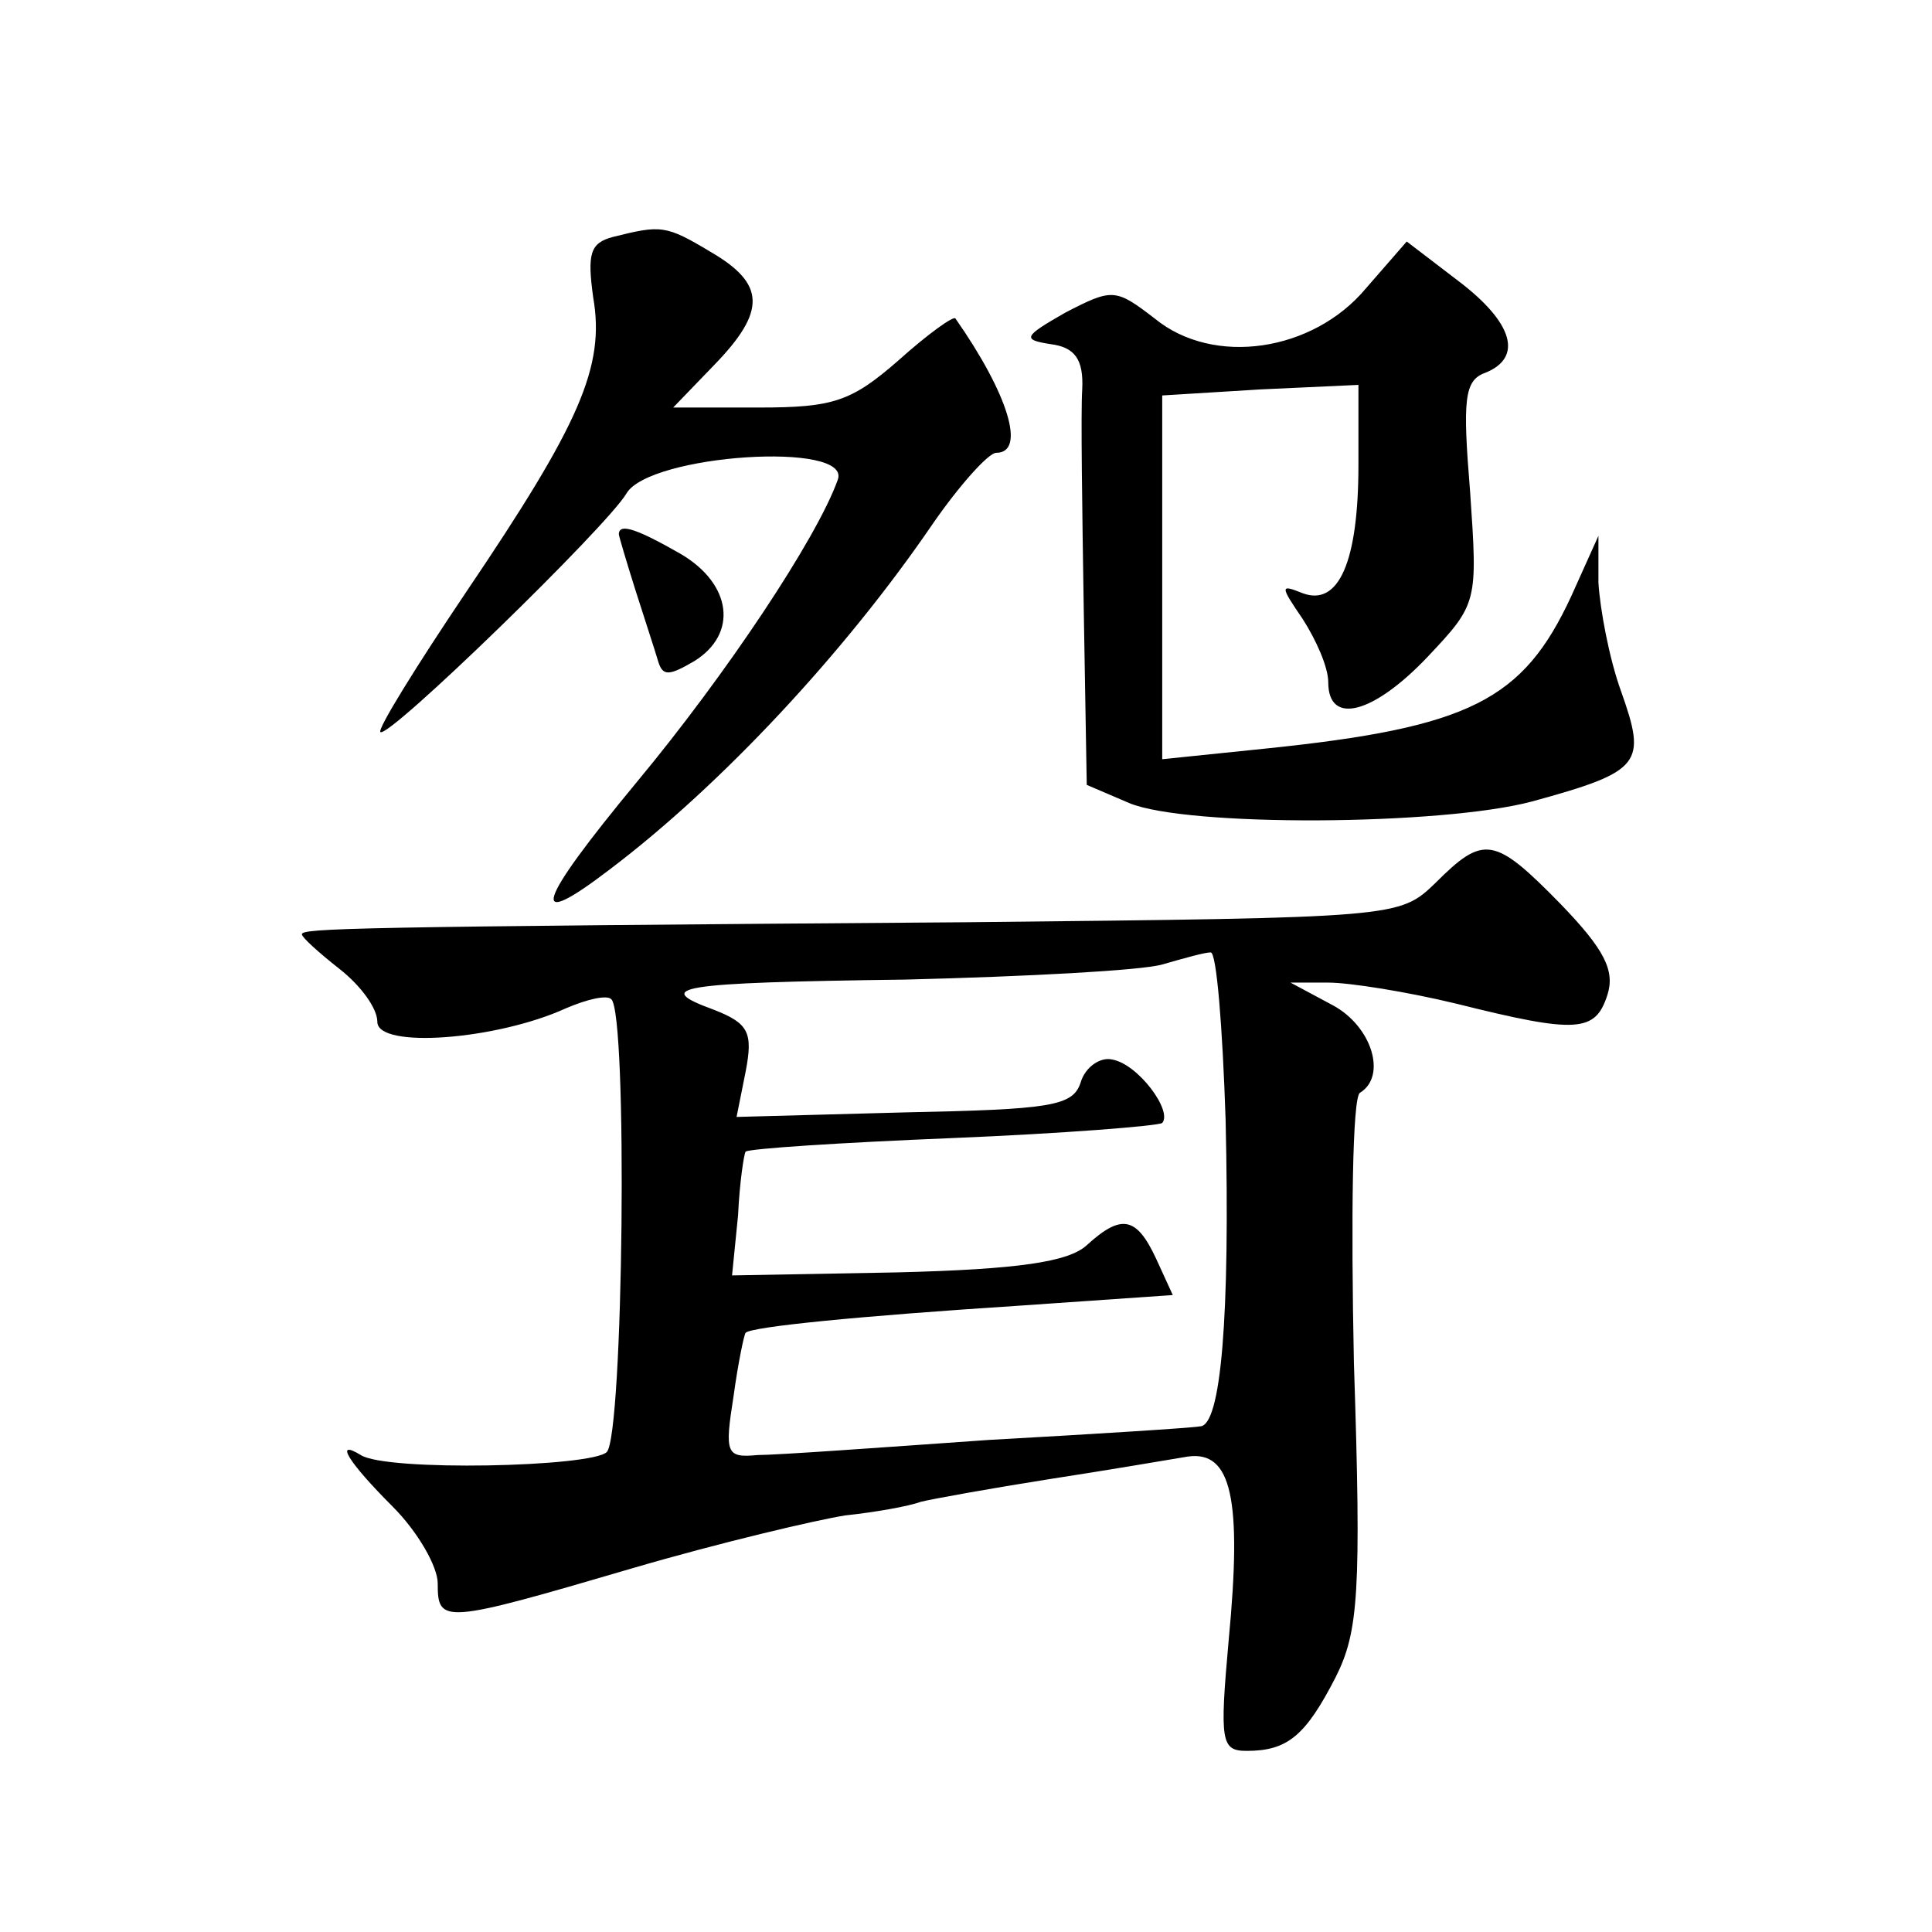<?xml version="1.0" standalone="no"?>
<!DOCTYPE svg PUBLIC "-//W3C//DTD SVG 20010904//EN"
 "http://www.w3.org/TR/2001/REC-SVG-20010904/DTD/svg10.dtd">
<svg version="1.0" xmlns="http://www.w3.org/2000/svg"
 width="128pt" height="128pt" viewBox="0 0 128 128"
 preserveAspectRatio="xMidYMid meet">
<g transform="translate(0,128) scale(0.1,-0.1)"
fill="#0" stroke="none">
<path d="M406 1123 c-15 -4 -17 -11 -13 -40 8 -46 -9 -84 -84 -195 -33 -49 -59
-91 -57 -93 5 -5 150 136 163 158 15 26 150 35 140 9 -14 -39 -74 -129 -133 -200
-67 -81 -73 -100 -18 -58 74 56 156 144 214 229 18 26 37 47 42 47 20 0 8 39 -27
89 -1 2 -18 -10 -38 -28 -31 -27 -43 -31 -92 -31 l-57 0 27 28 c35 36 34 54 -2
75 -30 18 -33 18 -65 10z M905 1089 c-35 -42 -101 -52 -140 -20 -26 20 -28 20 -59
4 -28 -16 -29 -18 -10 -21 16 -2 22 -10 21 -30 -1 -15 0 -80 1 -145 l2 -117 28
-12 c38 -16 207 -15 267 1 73 20 76 25 59 73 -8 22 -14 55 -15 72 l0 31 -18 -40
c-32 -69 -67 -87 -203 -101 l-68 -7 0 121 0 120 65 4 65 3 0 -53 c0 -64 -13 -94
-37 -85 -15 6 -15 5 0 -17 9 -14 17 -32 17 -42 0 -29 30 -21 66 17 33 35 33 36
28 109 -5 61 -4 74 10 79 25 10 19 33 -18 61 l-34 26 -27 -31z M410 926 c0 -1 5
-18 11 -37 6 -19 13 -40 15 -47 3 -10 7 -10 24 0 29 18 25 51 -9 71 -28 16 -41
21 -41 13z M951 695 c-24 -23 -24 -23 -310 -26 -411 -3 -441 -4 -441 -8 0 -2 11
-12 25 -23 14 -11 25 -26 25 -35 0 -18 79 -12 125 9 14 6 27 9 30 6 11 -10 8 -289
-3 -300 -10 -10 -146 -13 -163 -2 -18 11 -8 -5 21 -34 17 -17 30 -40 30 -51 0 -27
3 -27 129 10 58 17 122 32 141 35 19 2 42 6 50 9 8 2 47 9 85 15 39 6 80 13 92
15 29 4 36 -28 27 -122 -6 -67 -5 -73 12 -73 27 0 39 10 59 49 15 30 17 56 12 208
-2 96 -1 176 4 179 18 11 8 44 -18 58 l-28 15 25 0 c14 0 52 -6 85 -14 80 -20 92
-19 100 6 5 16 -2 30 -31 60 -44 45 -51 46 -83 14z m-139 -157 c3 -130 -3 -203
-17 -203 -5 -1 -68 -5 -140 -9 -71 -5 -140 -10 -153 -10 -21 -2 -22 1 -16 39 3
22 7 41 8 42 4 4 74 11 182 18 l101 7 -11 24 c-13 28 -23 30 -46 9 -12 -11 -45
-16 -126 -18 l-109 -2 4 40 c1 22 4 41 5 42 2 2 63 6 137 9 73 3 136 8 139 10 7
8 -16 39 -33 42 -8 2 -18 -5 -21 -15 -5 -16 -20 -18 -117 -20 l-111 -3 6 30 c5
26 2 32 -21 41 -41 15 -26 18 127 20 80 2 156 6 170 10 14 4 28 8 32 8 4 1 8 -50
10 -111z"/>
</g>
</svg>
